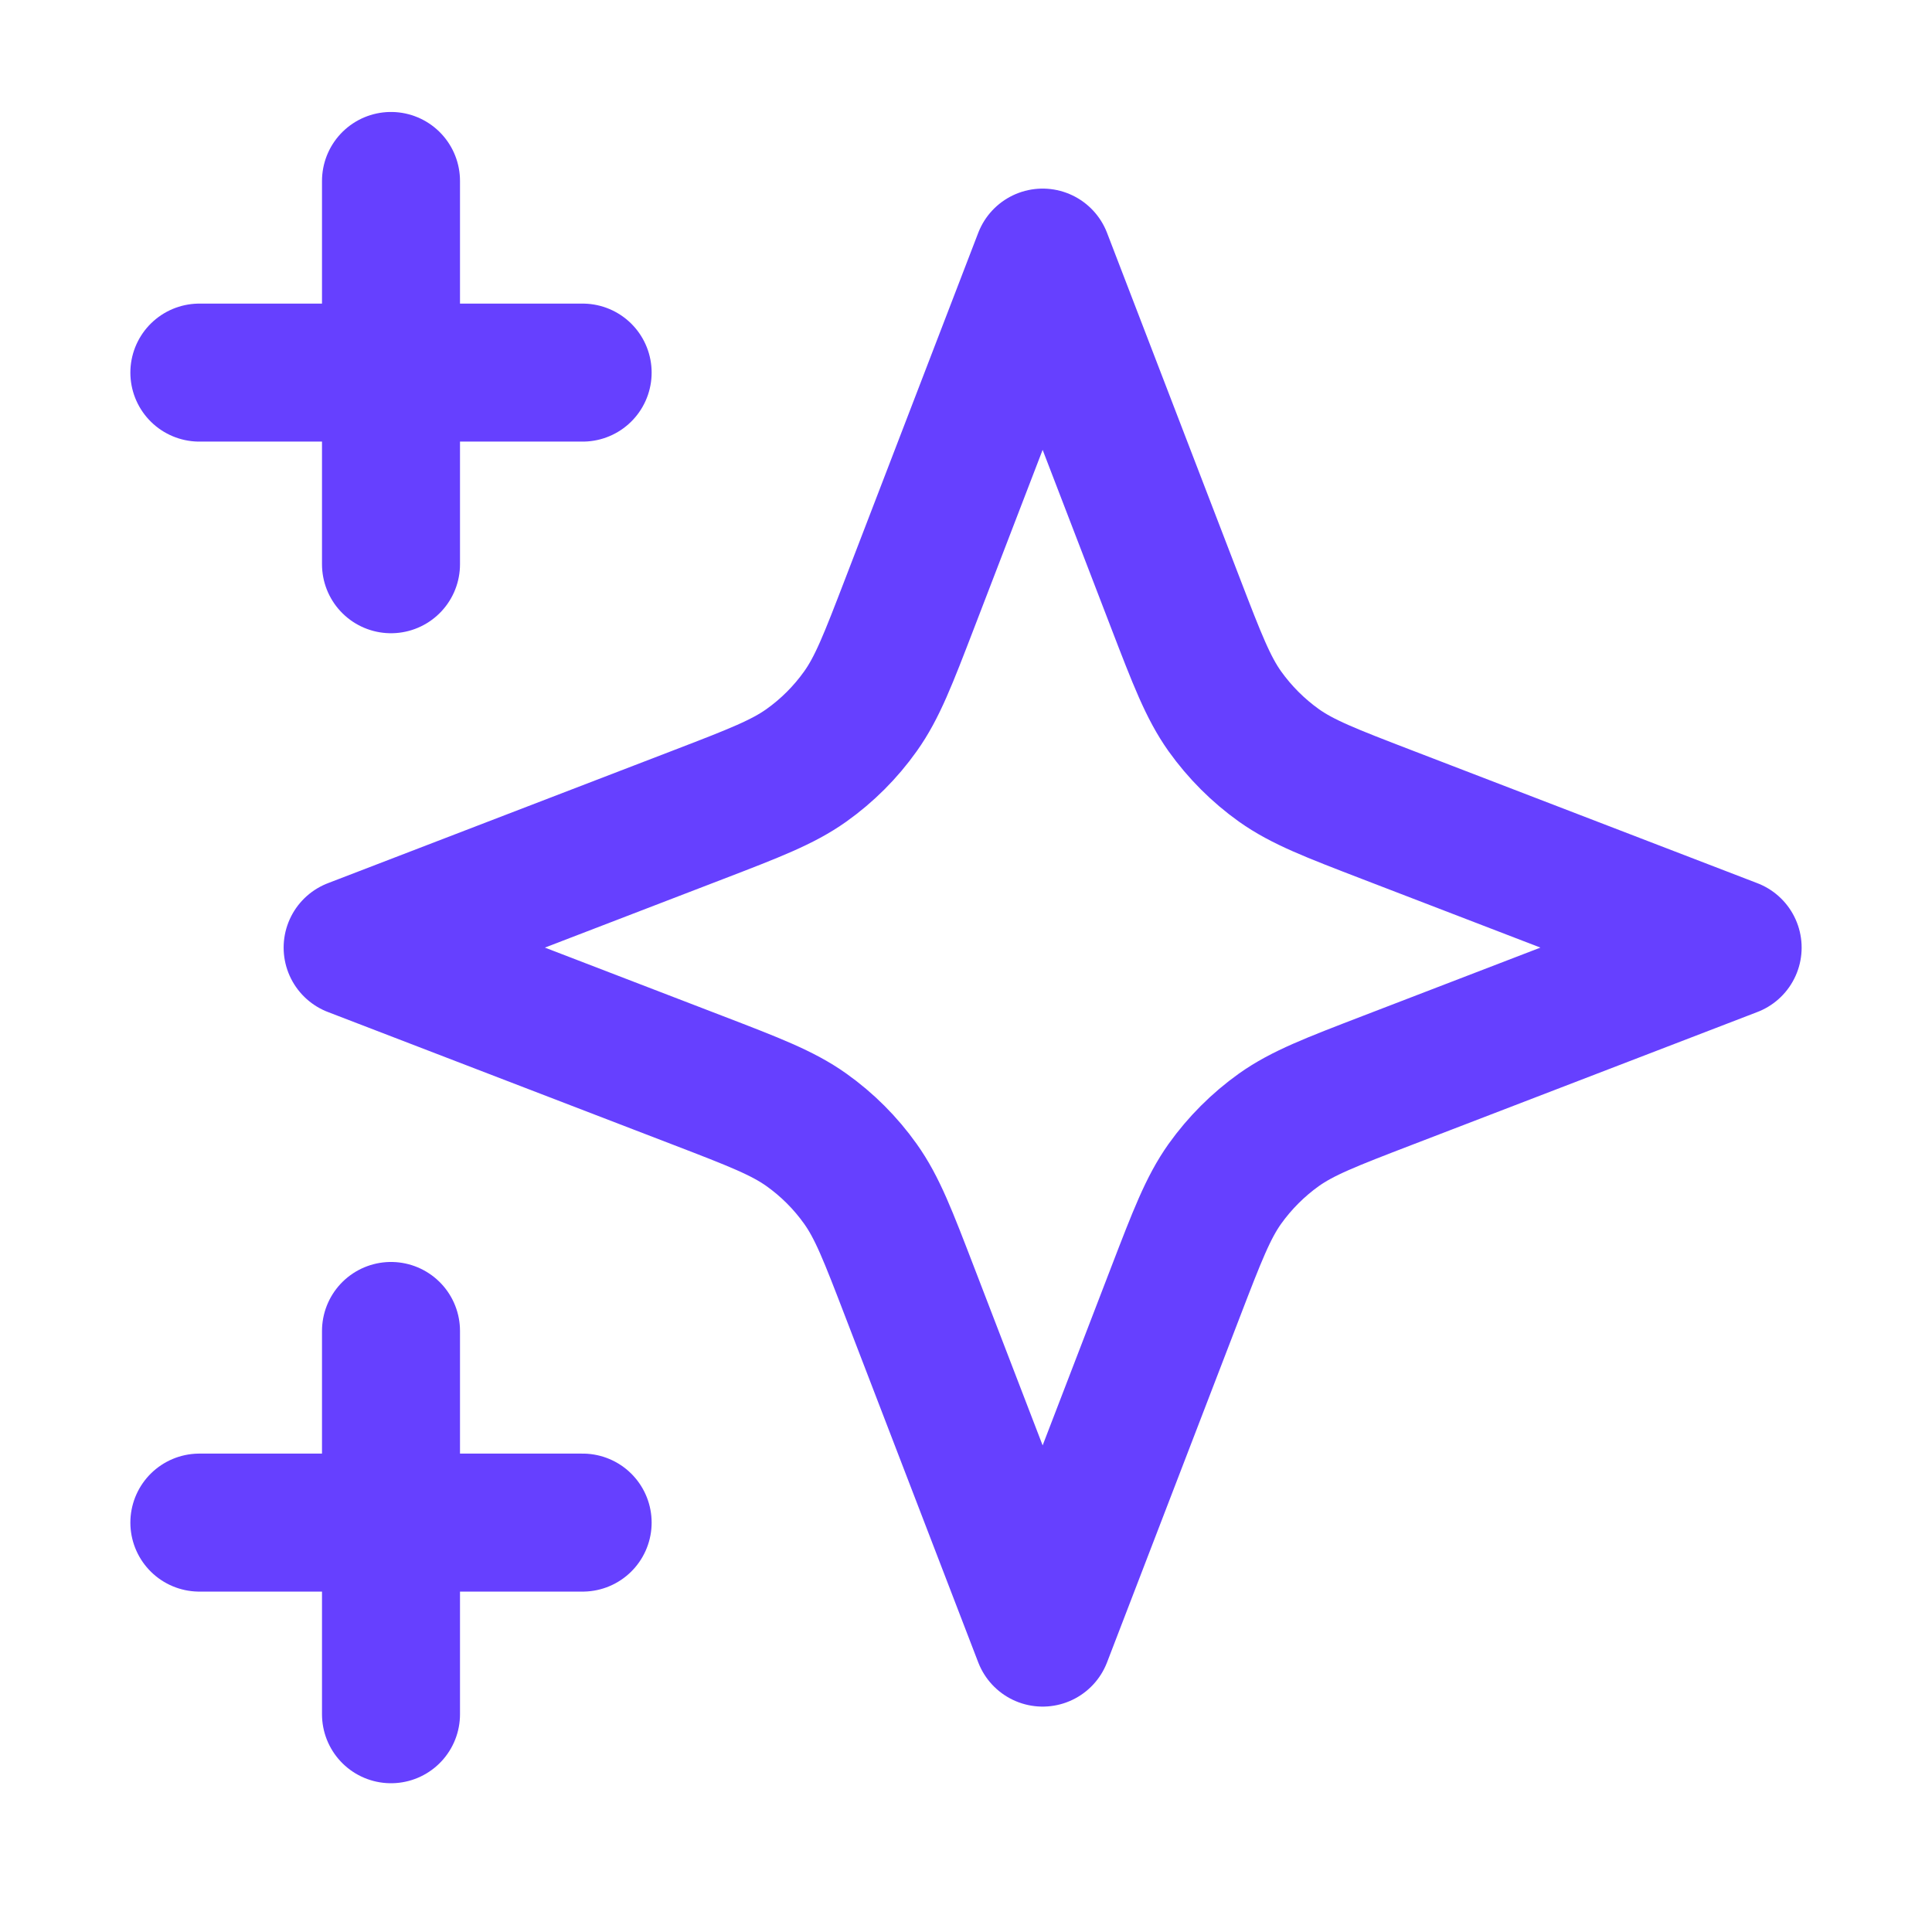 <?xml version="1.0" encoding="UTF-8"?>
<svg xmlns="http://www.w3.org/2000/svg" width="21" height="21" viewBox="0 0 21 21" fill="none">
  <g clip-path="url(#clip0_159432_7223)">
    <path d="M4.25 18.633V14.467M4.25 6.133V1.967M2.167 4.05H6.333M2.167 16.55H6.333M11.333 2.8L9.888 6.558C9.653 7.169 9.536 7.474 9.353 7.731C9.191 7.959 8.992 8.158 8.764 8.32C8.507 8.502 8.202 8.62 7.591 8.855L3.833 10.3L7.591 11.745C8.202 11.98 8.507 12.098 8.764 12.28C8.992 12.442 9.191 12.641 9.353 12.869C9.536 13.126 9.653 13.432 9.888 14.043L11.333 17.8L12.778 14.043C13.013 13.432 13.131 13.126 13.313 12.869C13.476 12.641 13.675 12.442 13.902 12.28C14.159 12.098 14.465 11.98 15.076 11.745L18.833 10.3L15.076 8.855C14.465 8.62 14.159 8.502 13.902 8.32C13.675 8.158 13.476 7.959 13.313 7.731C13.131 7.474 13.013 7.169 12.778 6.558L11.333 2.8Z" stroke="#6640FF" stroke-width="1.5" stroke-linecap="round" stroke-linejoin="round"></path>
  </g>
  <defs>
    <clipPath id="clip0_159432_7223">
      <rect width="20" height="20" fill="white" transform="translate(0.5 0.3)"></rect>
    </clipPath>
  </defs>
</svg>
